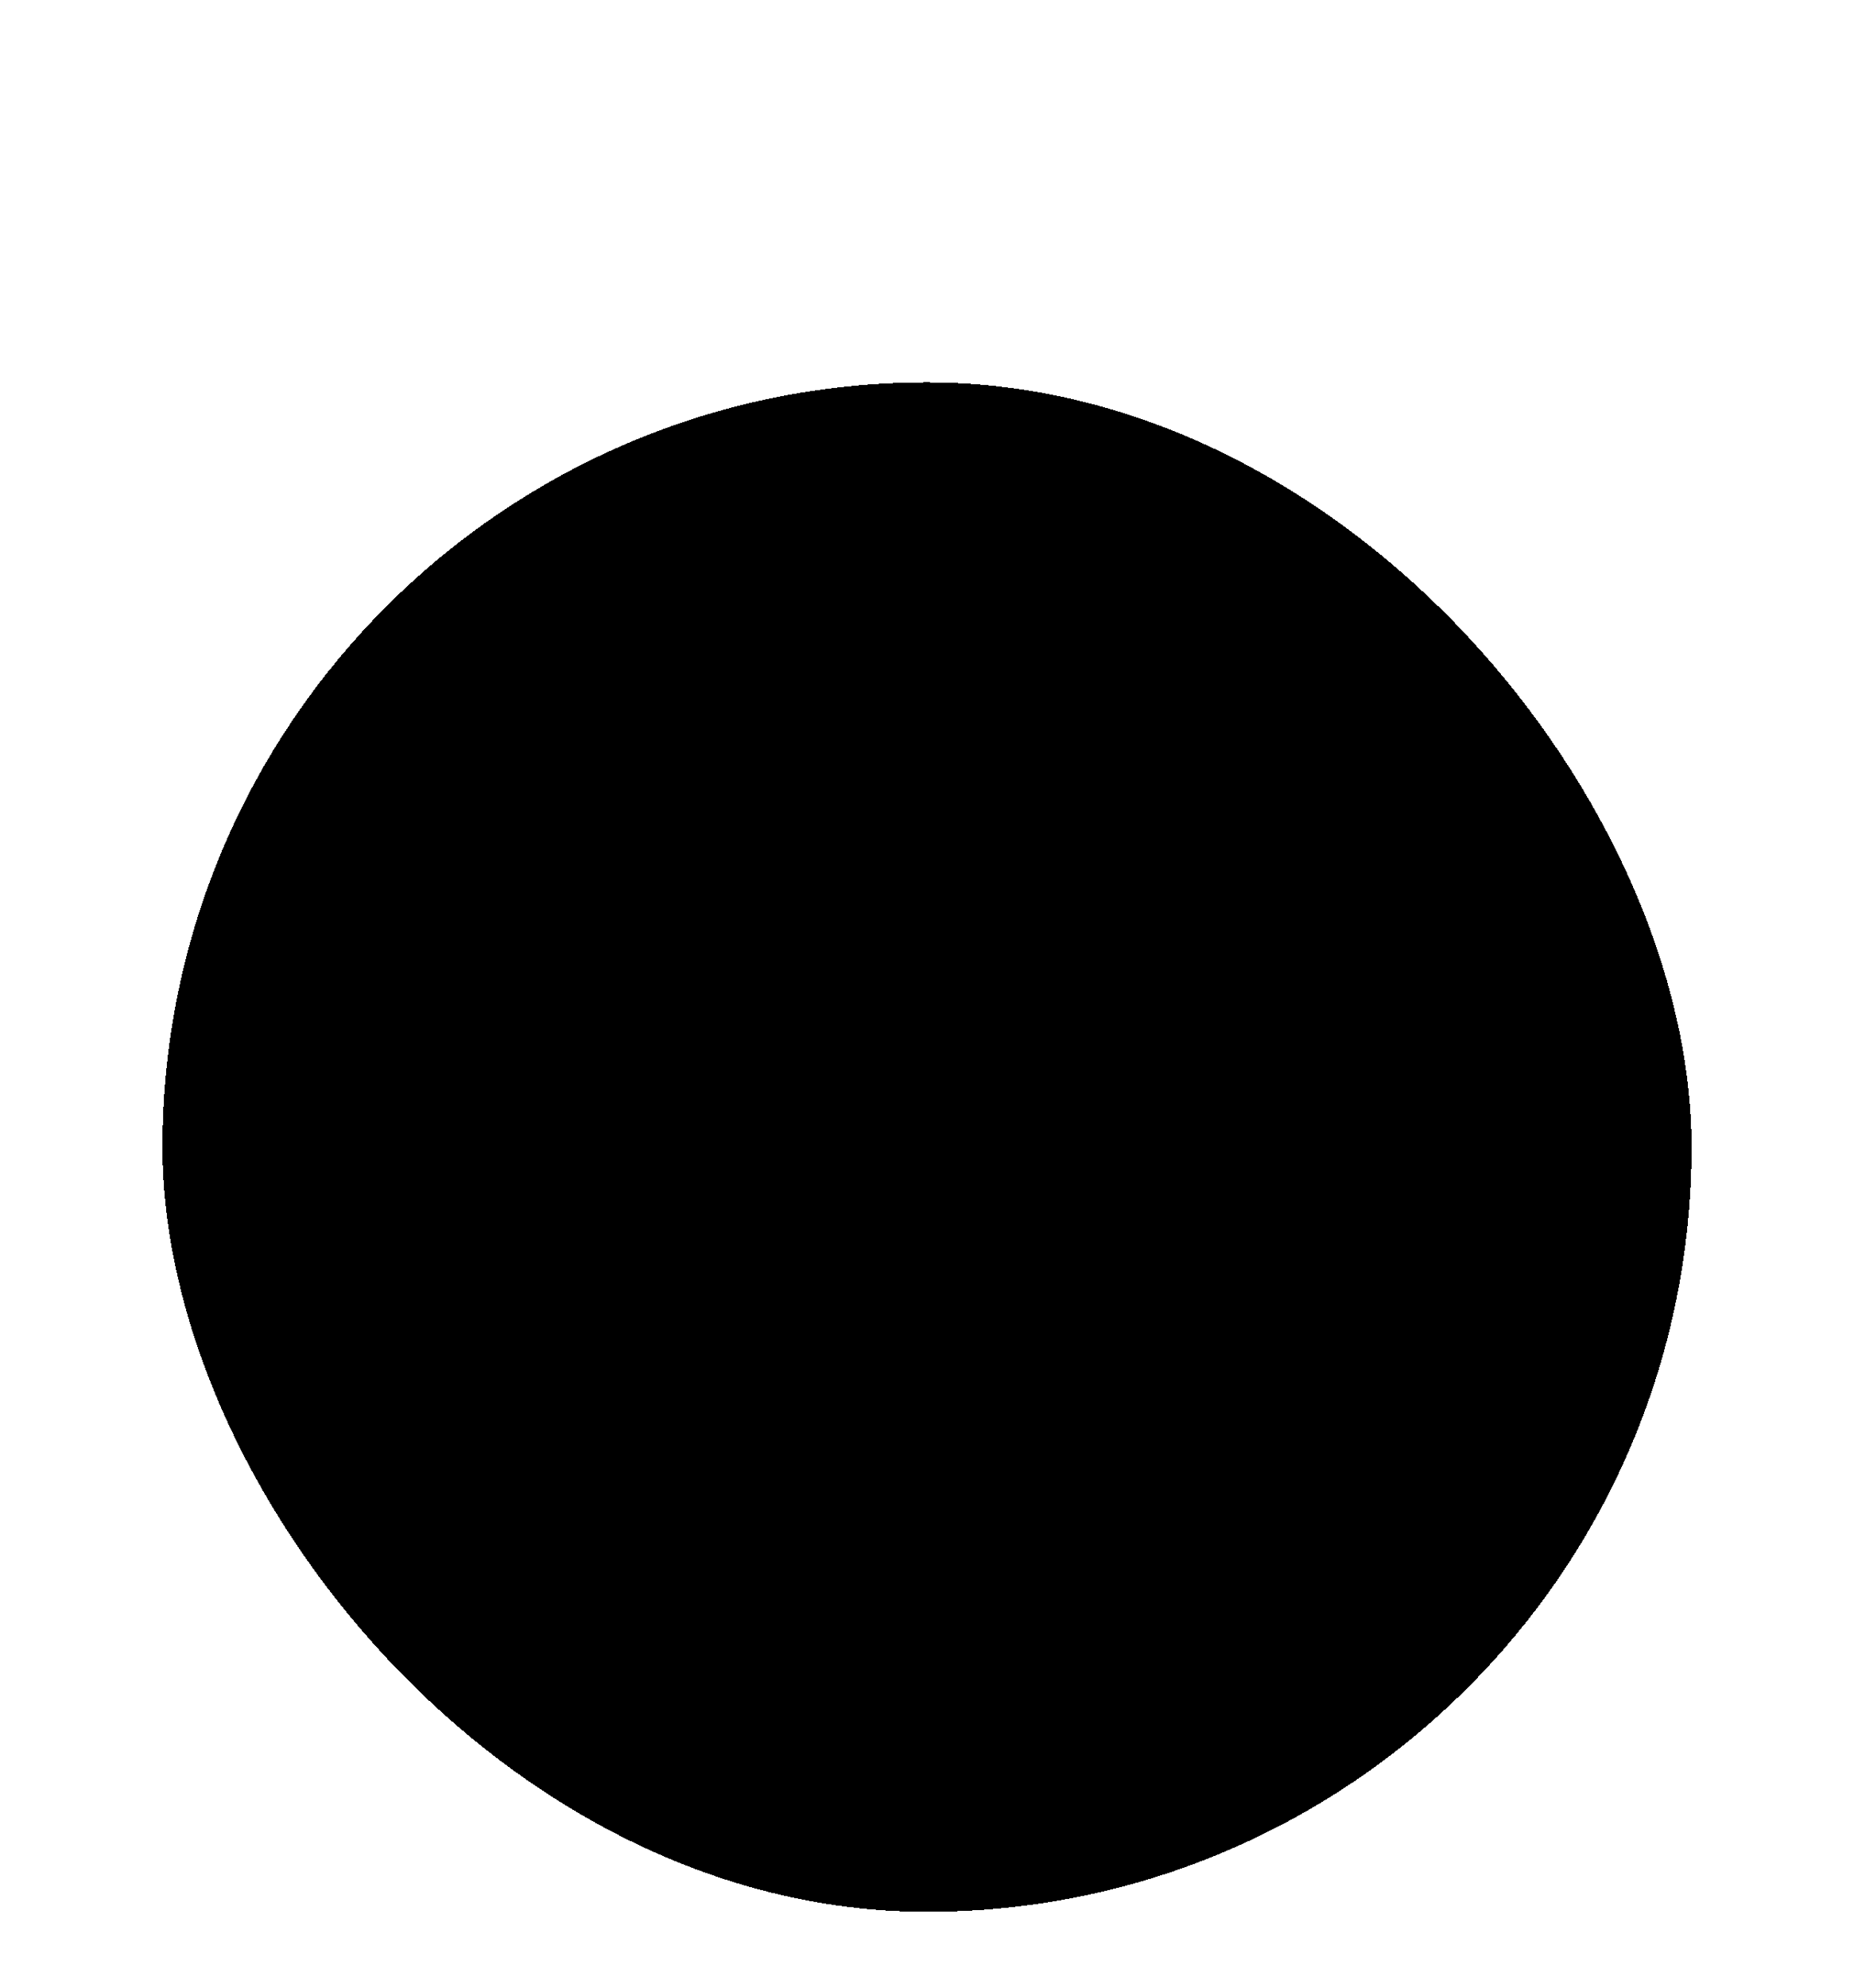 <svg width="97" height="104" viewBox="0 0 97 104" fill="none" xmlns="http://www.w3.org/2000/svg">
<g filter="url(#filter0_dd_63_1106)">
<rect x="8.5" width="80" height="80" rx="40" fill="#FFF8DD" style="fill:#FFF8DD;fill:color(display-p3 1 0.973 0.866);fill-opacity:1;" shape-rendering="crispEdges"/>
<path d="M35.585 52.71C37.37 51.345 39.365 50.269 41.57 49.481C43.775 48.694 46.085 48.3 48.5 48.3C50.915 48.3 53.225 48.694 55.43 49.481C57.635 50.269 59.63 51.345 61.415 52.71C62.64 51.275 63.594 49.648 64.276 47.828C64.959 46.008 65.3 44.065 65.3 42C65.3 37.345 63.664 33.381 60.391 30.109C57.119 26.836 53.155 25.2 48.5 25.2C43.845 25.2 39.881 26.836 36.609 30.109C33.336 33.381 31.7 37.345 31.7 42C31.7 44.065 32.041 46.008 32.724 47.828C33.406 49.648 34.36 51.275 35.585 52.71ZM48.5 44.1C46.435 44.1 44.694 43.391 43.276 41.974C41.859 40.556 41.15 38.815 41.15 36.75C41.15 34.685 41.859 32.944 43.276 31.526C44.694 30.109 46.435 29.4 48.5 29.4C50.565 29.4 52.306 30.109 53.724 31.526C55.141 32.944 55.85 34.685 55.85 36.75C55.85 38.815 55.141 40.556 53.724 41.974C52.306 43.391 50.565 44.1 48.5 44.1ZM48.5 63C45.595 63 42.865 62.449 40.31 61.346C37.755 60.244 35.532 58.748 33.642 56.858C31.753 54.968 30.256 52.745 29.154 50.19C28.051 47.635 27.5 44.905 27.5 42C27.5 39.095 28.051 36.365 29.154 33.81C30.256 31.255 31.753 29.032 33.642 27.142C35.532 25.253 37.755 23.756 40.31 22.654C42.865 21.551 45.595 21 48.5 21C51.405 21 54.135 21.551 56.69 22.654C59.245 23.756 61.468 25.253 63.358 27.142C65.248 29.032 66.744 31.255 67.846 33.81C68.949 36.365 69.5 39.095 69.5 42C69.5 44.905 68.949 47.635 67.846 50.19C66.744 52.745 65.248 54.968 63.358 56.858C61.468 58.748 59.245 60.244 56.69 61.346C54.135 62.449 51.405 63 48.5 63Z" fill="#FFCC00" style="fill:#FFCC00;fill:color(display-p3 1 0.8 0);fill-opacity:1;"/>
</g>
<defs>
<filter id="filter0_dd_63_1106" x="0.5" y="0" width="96" height="104" filterUnits="userSpaceOnUse" color-interpolation-filters="sRGB">
<feFlood flood-opacity="0" result="BackgroundImageFix"/>
<feColorMatrix in="SourceAlpha" type="matrix" values="0 0 0 0 0 0 0 0 0 0 0 0 0 0 0 0 0 0 127 0" result="hardAlpha"/>
<feMorphology radius="4" operator="erode" in="SourceAlpha" result="effect1_dropShadow_63_1106"/>
<feOffset dy="4"/>
<feGaussianBlur stdDeviation="2"/>
<feComposite in2="hardAlpha" operator="out"/>
<feColorMatrix type="matrix" values="0 0 0 0 0.047 0 0 0 0 0.047 0 0 0 0 0.051 0 0 0 0.05 0"/>
<feBlend mode="normal" in2="BackgroundImageFix" result="effect1_dropShadow_63_1106"/>
<feColorMatrix in="SourceAlpha" type="matrix" values="0 0 0 0 0 0 0 0 0 0 0 0 0 0 0 0 0 0 127 0" result="hardAlpha"/>
<feMorphology radius="8" operator="erode" in="SourceAlpha" result="effect2_dropShadow_63_1106"/>
<feOffset dy="16"/>
<feGaussianBlur stdDeviation="8"/>
<feComposite in2="hardAlpha" operator="out"/>
<feColorMatrix type="matrix" values="0 0 0 0 0.047 0 0 0 0 0.047 0 0 0 0 0.051 0 0 0 0.1 0"/>
<feBlend mode="normal" in2="effect1_dropShadow_63_1106" result="effect2_dropShadow_63_1106"/>
<feBlend mode="normal" in="SourceGraphic" in2="effect2_dropShadow_63_1106" result="shape"/>
</filter>
</defs>
</svg>
